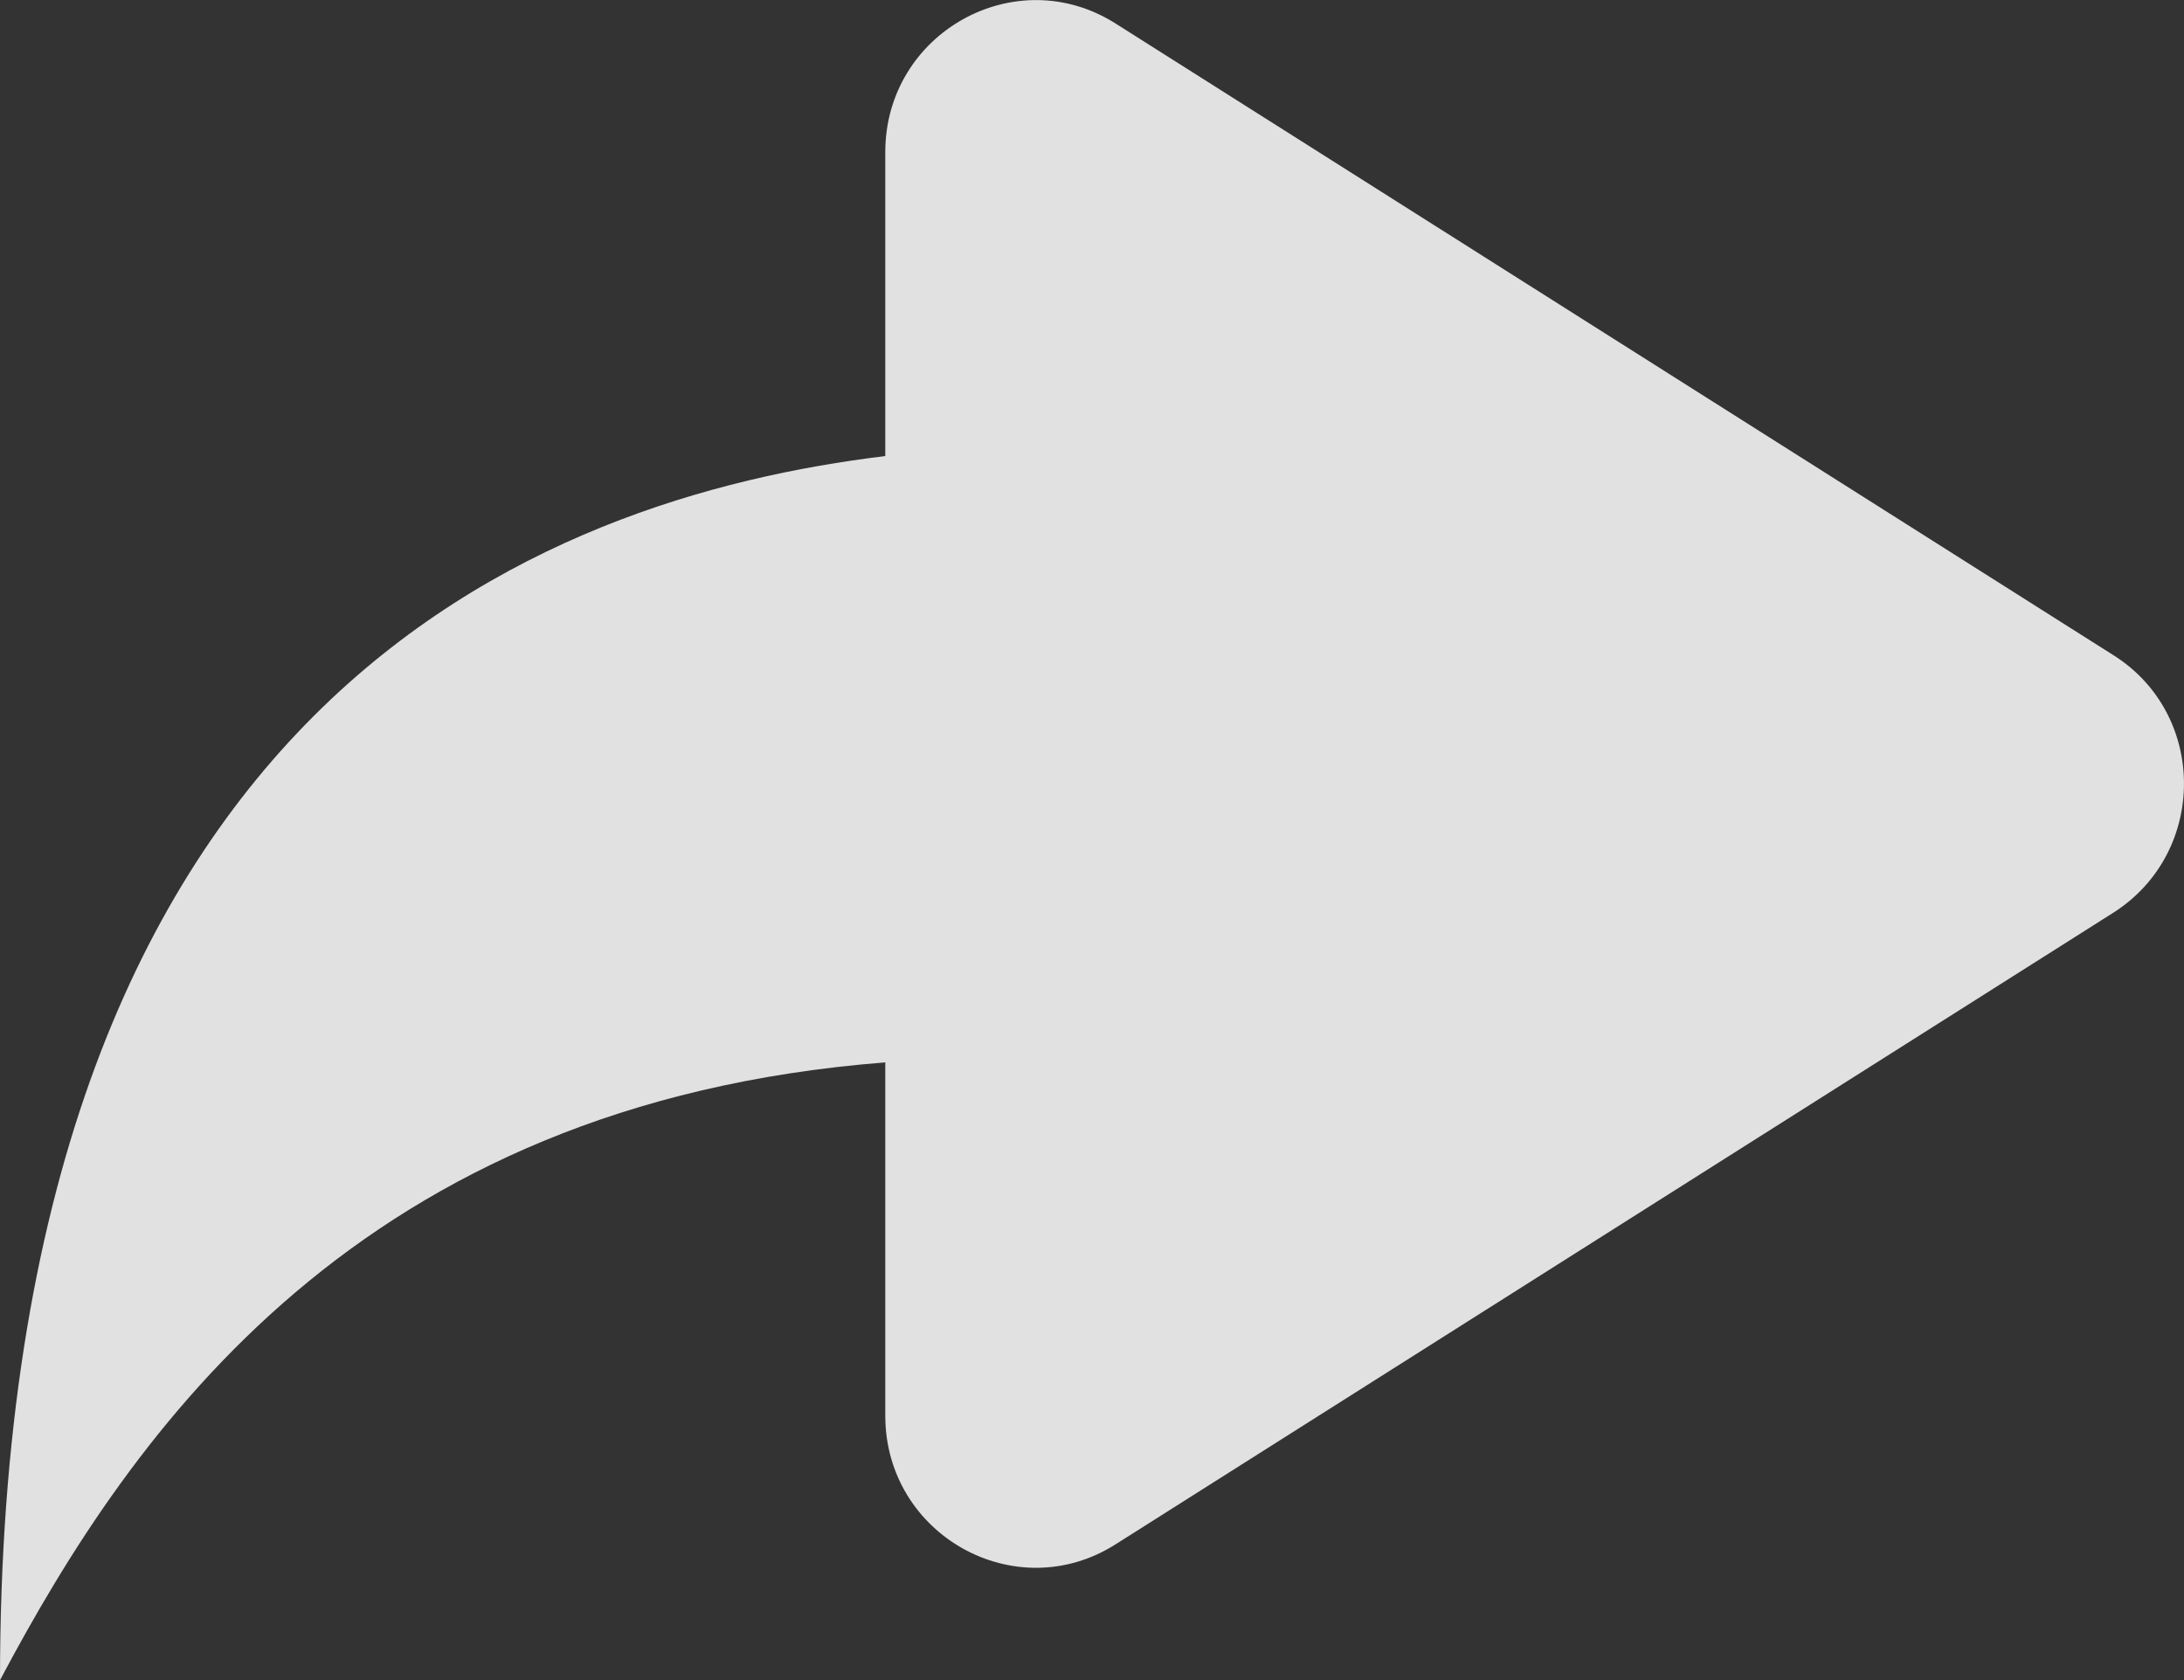 <svg width="26" height="20" viewBox="0 0 26 20" fill="none" xmlns="http://www.w3.org/2000/svg">
<rect x="0" y="0" width="26" height="20" fill="#333333" stroke="none"/>
<path opacity="0.85" d="M0 20.001C1.588 17.007 4.278 13.136 10.539 12.647V16.853C10.539 18.273 12.091 19.142 13.284 18.382L25.159 10.865C26.28 10.151 26.28 8.504 25.159 7.799L13.284 0.282C12.091 -0.477 10.539 0.391 10.539 1.811V5.429C6.44 5.927 0 8.333 0 20.001Z" fill="white"/>
</svg>
